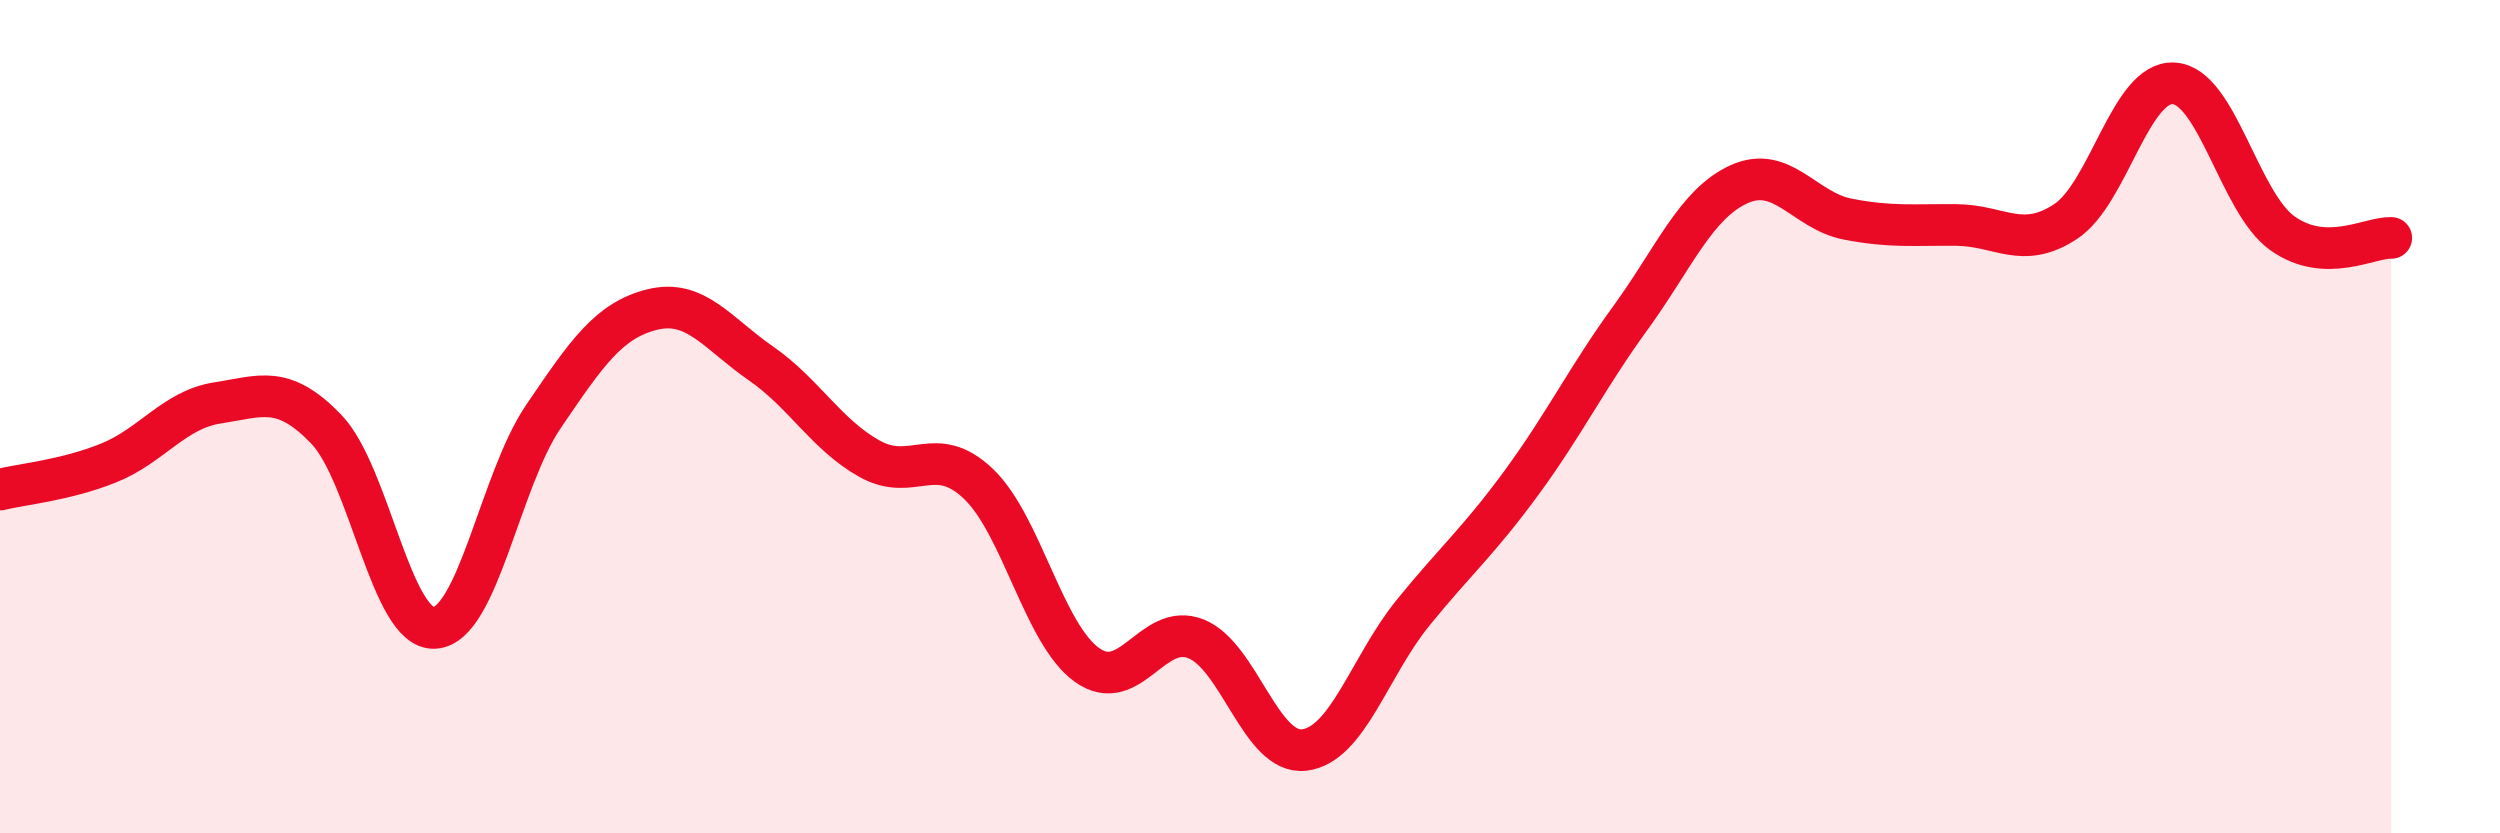 
    <svg width="60" height="20" viewBox="0 0 60 20" xmlns="http://www.w3.org/2000/svg">
      <path
        d="M 0,11.75 C 0.52,11.62 1.57,11.53 2.61,11.11 C 3.65,10.69 4.18,9.83 5.22,9.67 C 6.26,9.51 6.79,9.22 7.83,10.3 C 8.87,11.38 9.39,15.13 10.43,15.07 C 11.47,15.01 12,11.53 13.04,10 C 14.08,8.47 14.61,7.69 15.65,7.43 C 16.69,7.17 17.22,8 18.26,8.72 C 19.3,9.44 19.83,10.43 20.87,11.01 C 21.91,11.59 22.44,10.62 23.48,11.61 C 24.52,12.6 25.05,15.22 26.09,15.96 C 27.13,16.7 27.66,14.92 28.7,15.33 C 29.74,15.74 30.26,18.12 31.3,18 C 32.34,17.88 32.87,15.99 33.91,14.71 C 34.95,13.43 35.48,13 36.52,11.58 C 37.56,10.16 38.09,9.06 39.13,7.63 C 40.17,6.2 40.7,4.89 41.74,4.42 C 42.78,3.95 43.31,5.06 44.35,5.26 C 45.39,5.46 45.92,5.39 46.96,5.4 C 48,5.41 48.53,6 49.57,5.32 C 50.61,4.64 51.13,1.94 52.17,2 C 53.21,2.06 53.74,4.86 54.78,5.6 C 55.82,6.34 56.87,5.69 57.39,5.71L57.39 20L0 20Z"
        fill="#EB0A25"
        opacity="0.1"
        stroke-linecap="round"
        stroke-linejoin="round"
      />
      <path
        d="M 0,11.75 C 0.52,11.62 1.57,11.53 2.61,11.11 C 3.65,10.69 4.18,9.83 5.22,9.67 C 6.26,9.51 6.79,9.22 7.83,10.3 C 8.87,11.38 9.39,15.13 10.43,15.07 C 11.47,15.01 12,11.53 13.04,10 C 14.08,8.47 14.61,7.69 15.65,7.43 C 16.69,7.17 17.22,8 18.26,8.72 C 19.3,9.44 19.83,10.43 20.87,11.01 C 21.91,11.59 22.44,10.62 23.48,11.61 C 24.52,12.6 25.05,15.22 26.09,15.96 C 27.13,16.7 27.66,14.92 28.7,15.33 C 29.74,15.74 30.26,18.12 31.3,18 C 32.34,17.88 32.87,15.99 33.91,14.71 C 34.95,13.43 35.48,13 36.52,11.58 C 37.56,10.16 38.09,9.06 39.13,7.63 C 40.17,6.2 40.7,4.89 41.74,4.42 C 42.78,3.95 43.31,5.06 44.35,5.26 C 45.39,5.46 45.92,5.39 46.96,5.4 C 48,5.41 48.53,6 49.57,5.32 C 50.61,4.64 51.13,1.94 52.17,2 C 53.21,2.06 53.74,4.86 54.78,5.6 C 55.82,6.34 56.87,5.69 57.39,5.71"
        stroke="#EB0A25"
        stroke-width="1"
        fill="none"
        stroke-linecap="round"
        stroke-linejoin="round"
      />
    </svg>
  